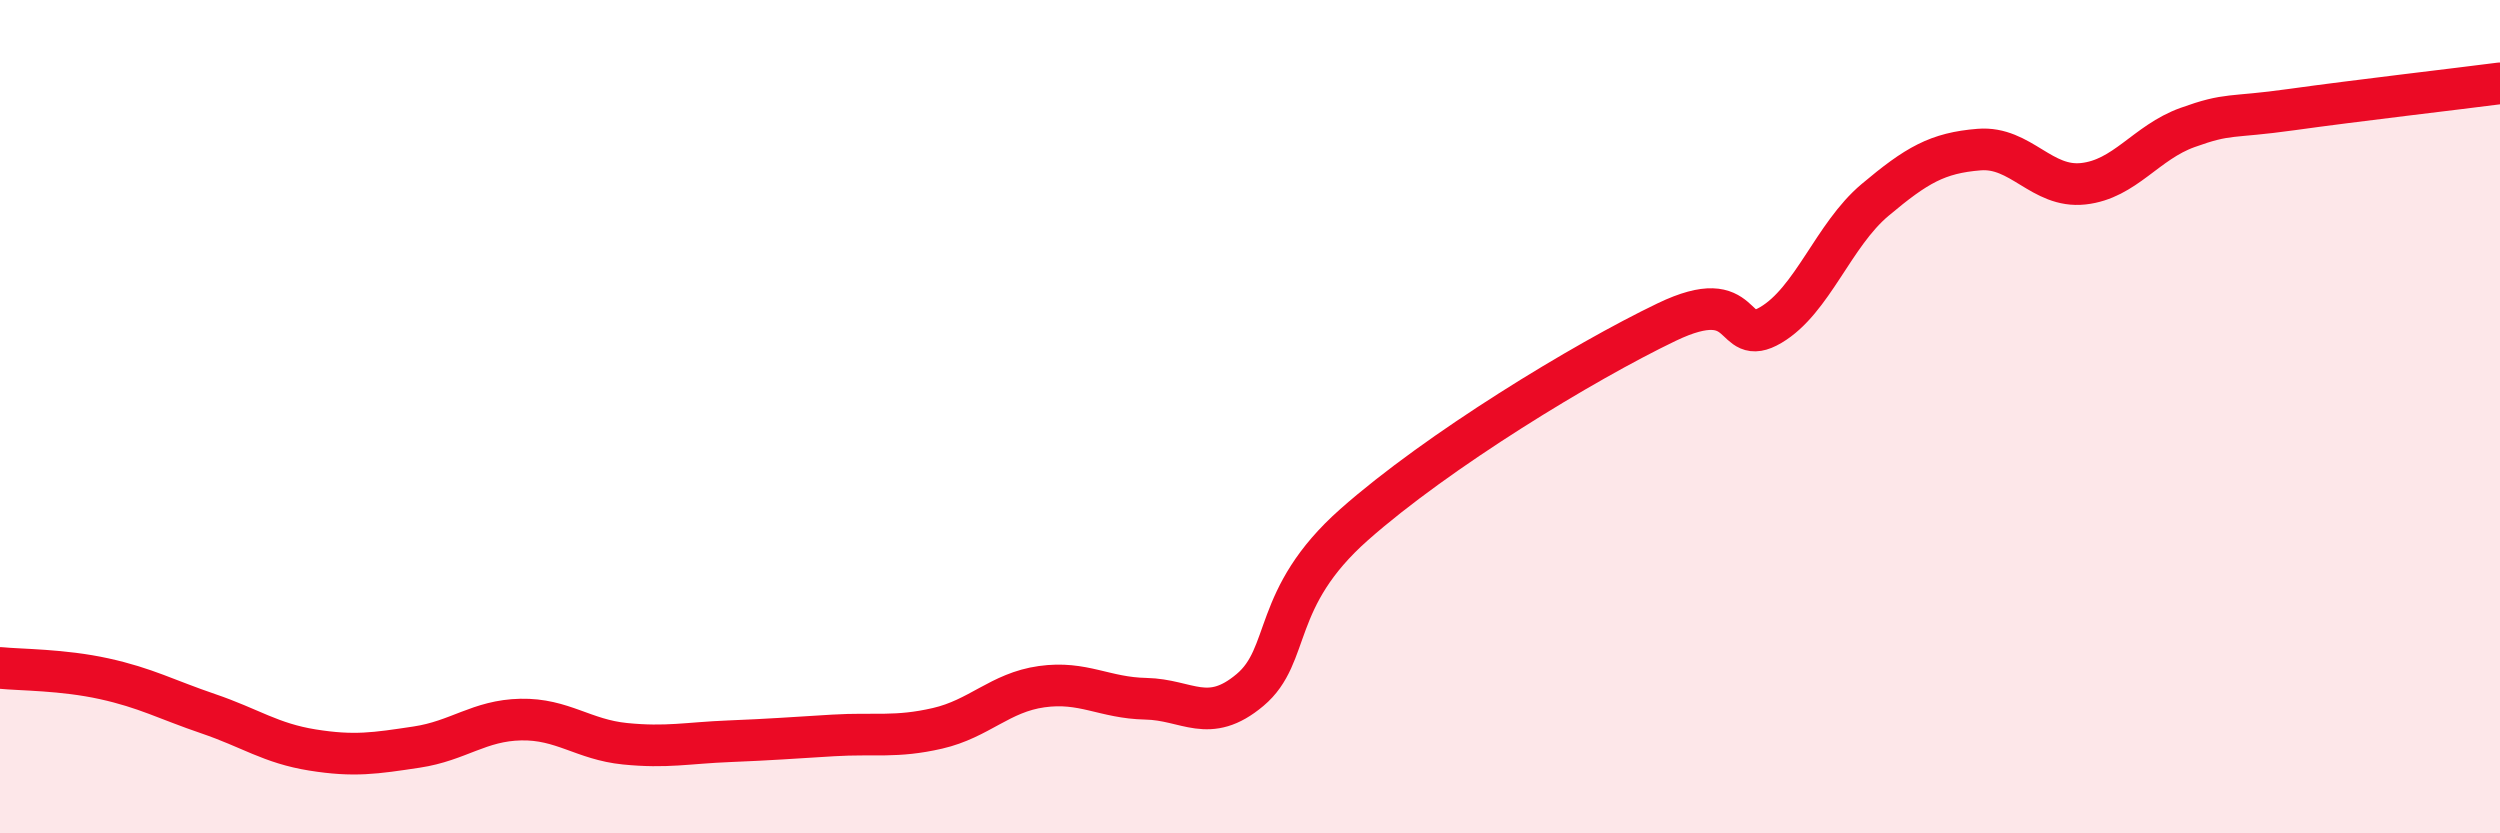 
    <svg width="60" height="20" viewBox="0 0 60 20" xmlns="http://www.w3.org/2000/svg">
      <path
        d="M 0,16.03 C 0.5,16.08 1.5,16.07 2.5,16.29 C 3.5,16.51 4,16.79 5,17.13 C 6,17.47 6.5,17.84 7.5,18 C 8.5,18.16 9,18.08 10,17.93 C 11,17.78 11.5,17.29 12.5,17.27 C 13.5,17.25 14,17.75 15,17.85 C 16,17.95 16.5,17.83 17.5,17.79 C 18.5,17.75 19,17.71 20,17.65 C 21,17.59 21.5,17.71 22.5,17.48 C 23.5,17.25 24,16.62 25,16.48 C 26,16.34 26.5,16.75 27.5,16.77 C 28.5,16.79 29,17.4 30,16.56 C 31,15.72 30.5,14.36 32.5,12.59 C 34.5,10.82 38,8.69 40,7.73 C 42,6.77 41.5,8.39 42.5,7.8 C 43.5,7.21 44,5.64 45,4.8 C 46,3.96 46.5,3.67 47.5,3.59 C 48.5,3.51 49,4.52 50,4.41 C 51,4.3 51.5,3.42 52.5,3.06 C 53.5,2.7 53.5,2.84 55,2.63 C 56.5,2.42 59,2.13 60,2L60 20L0 20Z"
        fill="#EB0A25"
        opacity="0.1"
        stroke-linecap="round"
        stroke-linejoin="round"
      />
      <path
        d="M 0,16.03 C 0.5,16.08 1.5,16.07 2.5,16.29 C 3.5,16.51 4,16.79 5,17.13 C 6,17.47 6.5,17.84 7.5,18 C 8.5,18.16 9,18.08 10,17.93 C 11,17.78 11.5,17.29 12.5,17.27 C 13.5,17.25 14,17.75 15,17.85 C 16,17.95 16.5,17.83 17.5,17.79 C 18.5,17.75 19,17.71 20,17.65 C 21,17.59 21.5,17.71 22.5,17.48 C 23.5,17.25 24,16.62 25,16.48 C 26,16.34 26.5,16.75 27.5,16.77 C 28.5,16.79 29,17.4 30,16.56 C 31,15.72 30.5,14.36 32.5,12.59 C 34.5,10.82 38,8.69 40,7.73 C 42,6.77 41.5,8.39 42.5,7.8 C 43.5,7.21 44,5.64 45,4.8 C 46,3.96 46.5,3.67 47.5,3.59 C 48.5,3.51 49,4.52 50,4.41 C 51,4.3 51.5,3.42 52.5,3.06 C 53.5,2.7 53.5,2.84 55,2.63 C 56.5,2.42 59,2.13 60,2"
        stroke="#EB0A25"
        stroke-width="1"
        fill="none"
        stroke-linecap="round"
        stroke-linejoin="round"
      />
    </svg>
  